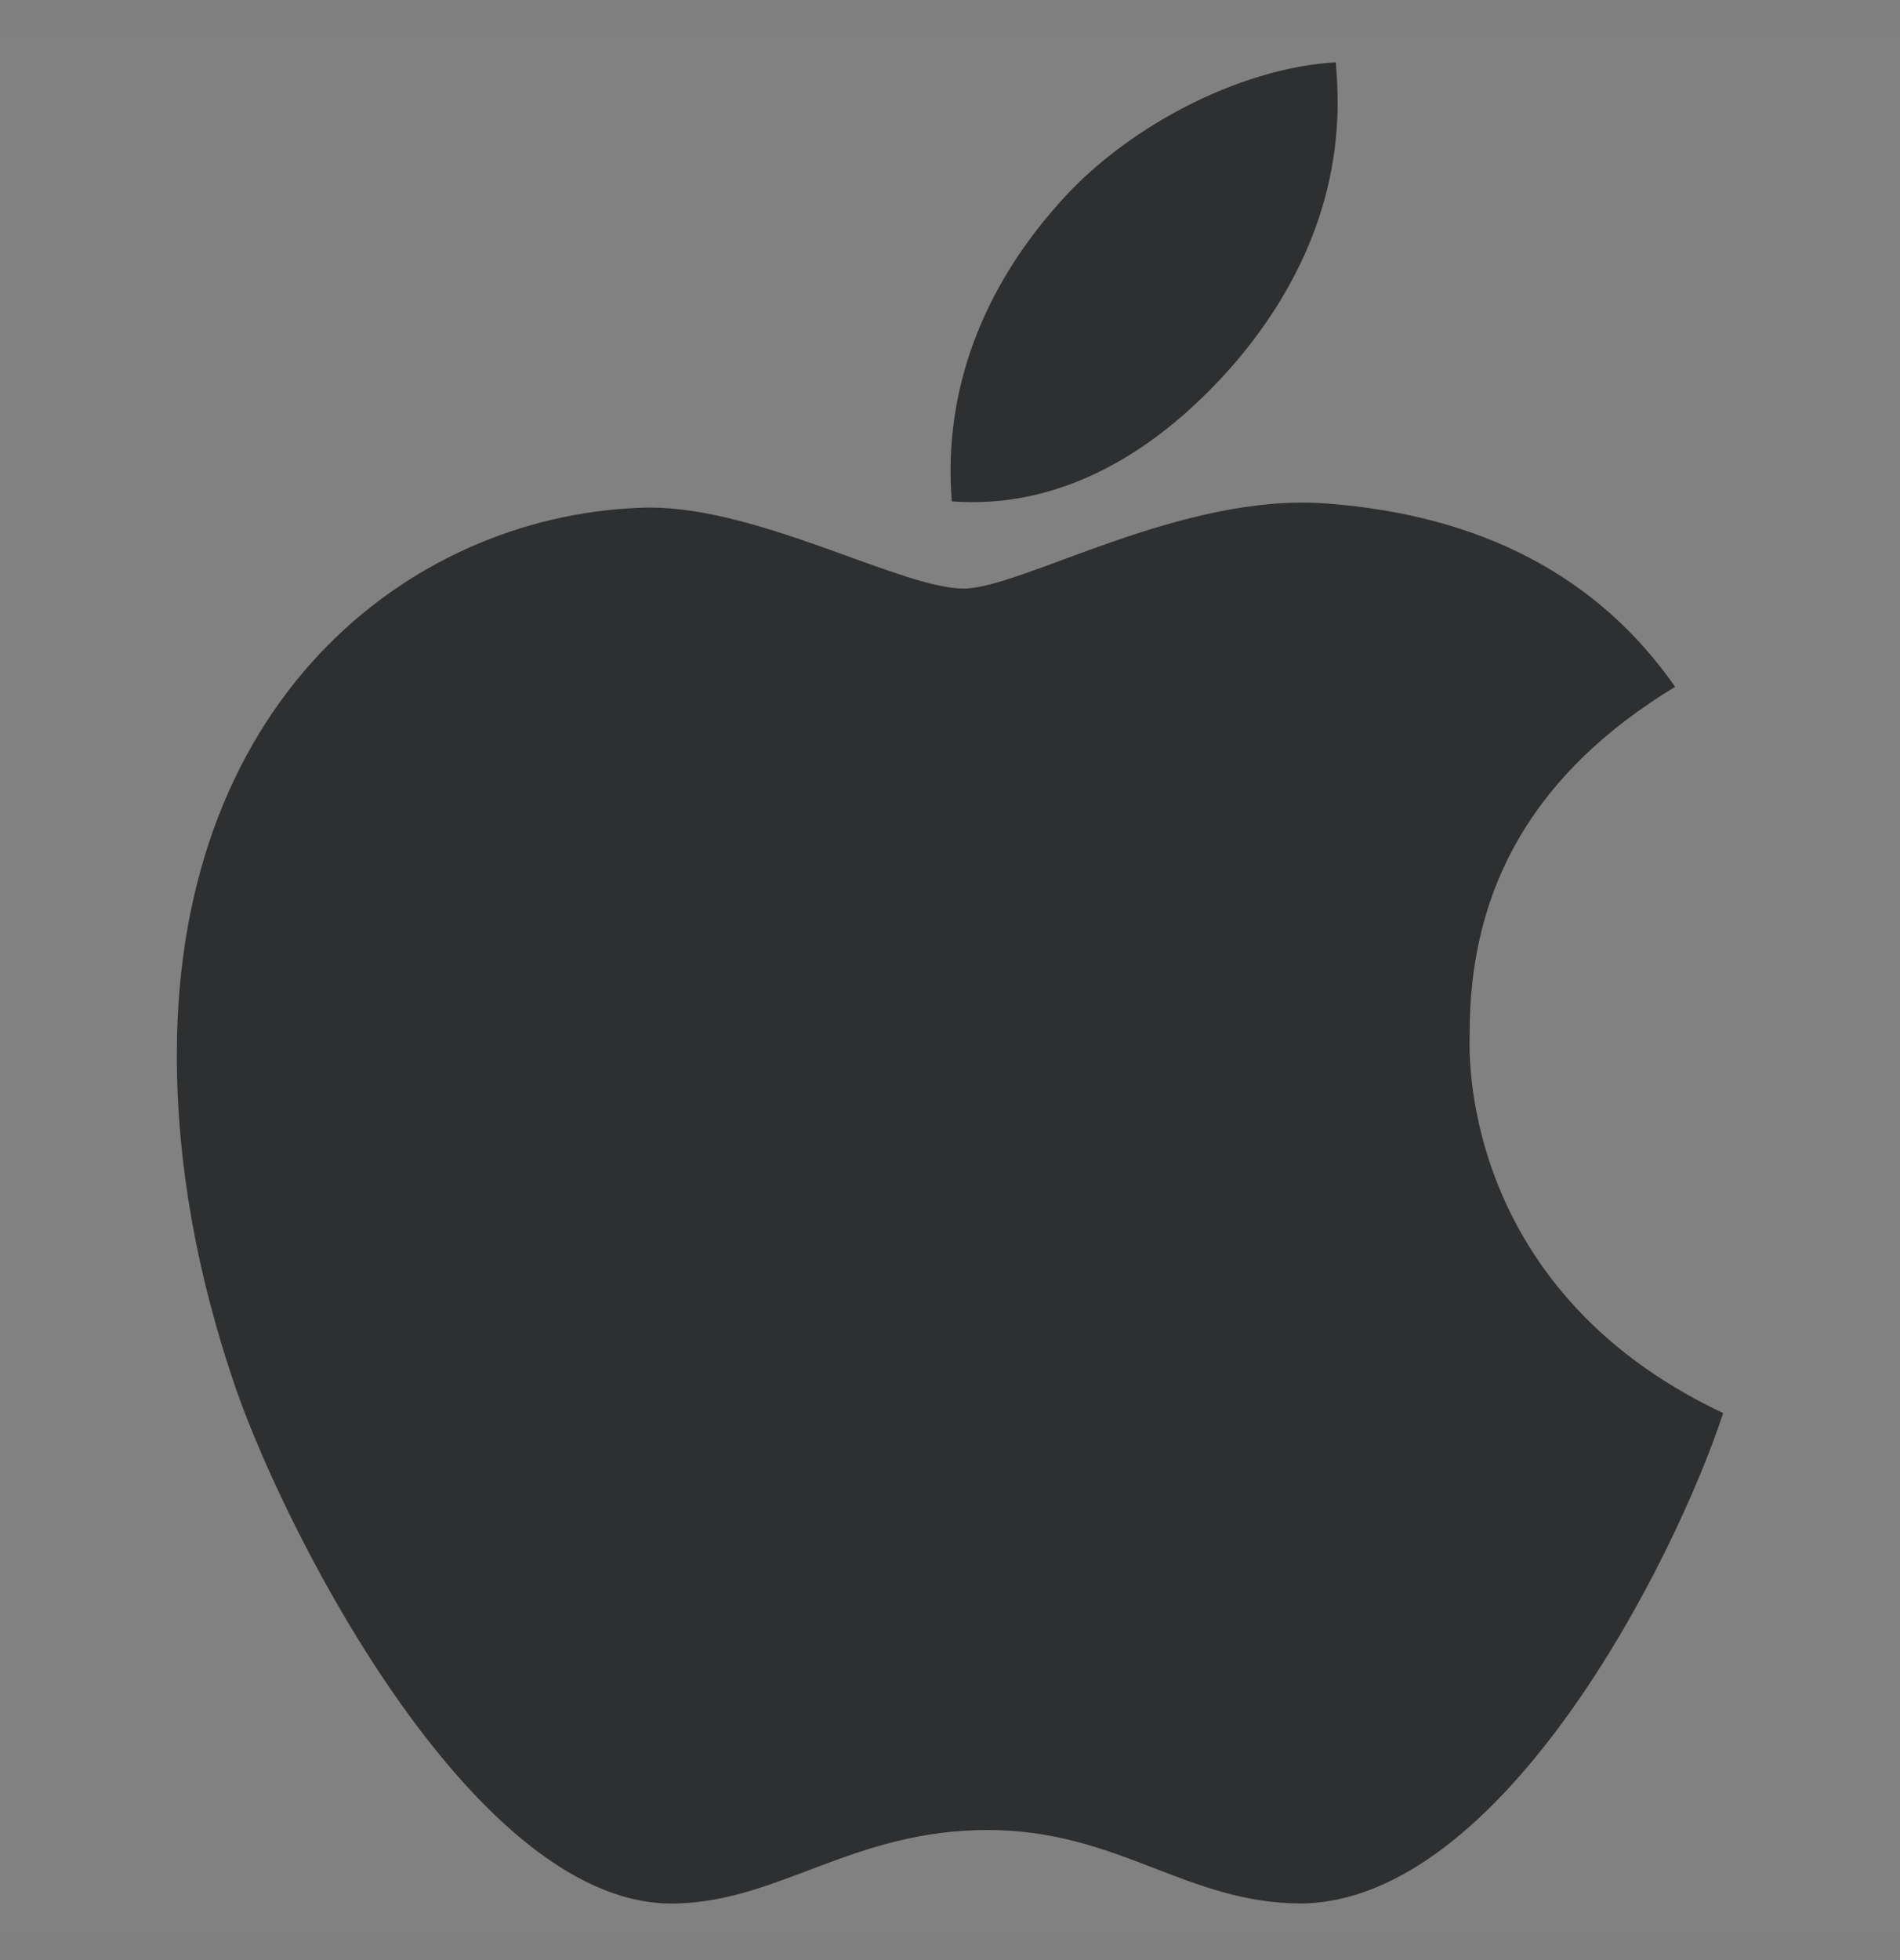 <svg width="32" height="33" viewBox="0 0 32 33" fill="none" xmlns="http://www.w3.org/2000/svg">
<rect x="0" y="0" width="32" height="33" fill="#808080" stroke="none"/>
<rect x="0" y="0.549" width="32" height="32" fill="white" fill-opacity="0.01"/>
<path d="M24.752 17.431C24.737 14.89 25.888 12.975 28.213 11.563C26.913 9.7 24.946 8.675 22.353 8.478C19.897 8.284 17.211 9.909 16.227 9.909C15.188 9.909 12.811 8.545 10.941 8.545C7.081 8.605 2.978 11.623 2.978 17.763C2.978 19.577 3.31 21.451 3.973 23.381C4.86 25.922 8.057 32.148 11.391 32.047C13.135 32.006 14.368 30.81 16.637 30.81C18.839 30.81 19.979 32.047 21.924 32.047C25.289 31.999 28.18 26.339 29.022 23.791C24.51 21.663 24.752 17.561 24.752 17.431V17.431ZM20.836 6.067C22.725 3.824 22.554 1.783 22.498 1.049C20.829 1.145 18.899 2.185 17.8 3.463C16.589 4.834 15.877 6.529 16.03 8.441C17.833 8.578 19.48 7.651 20.836 6.067V6.067Z" fill="#2D2F30"/>
</svg>